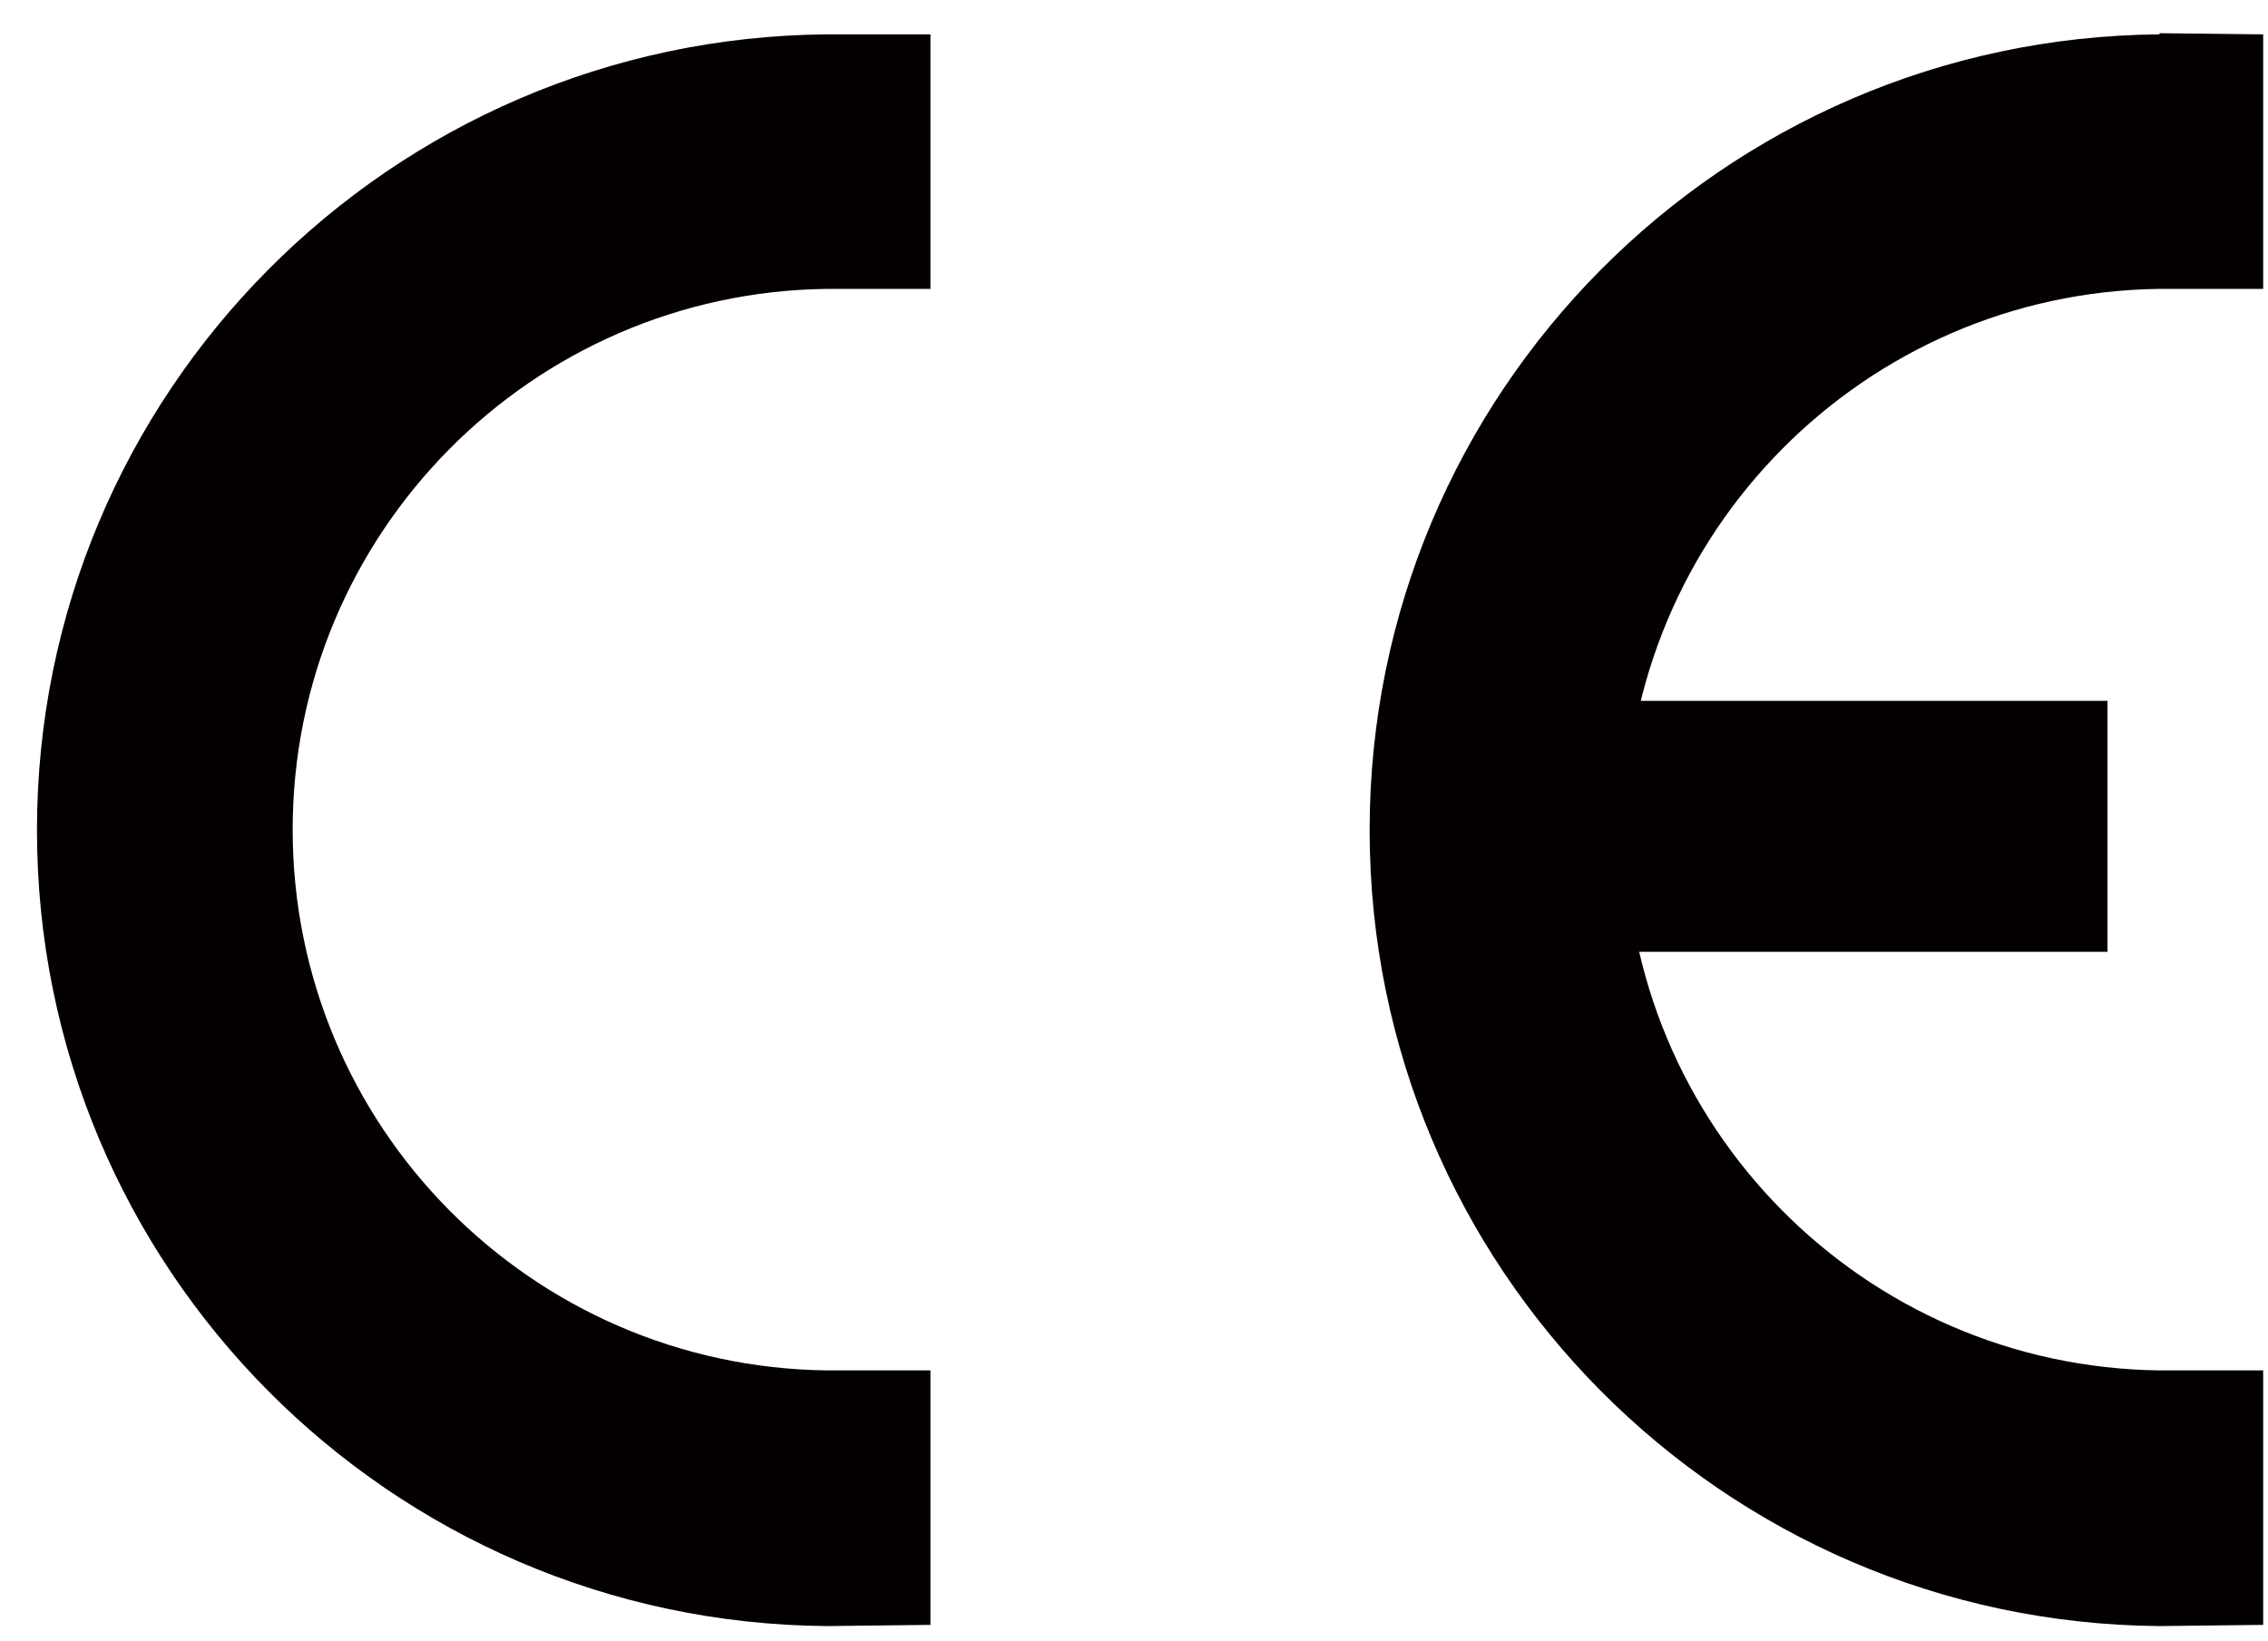 <svg width="47" height="34" viewBox="0 0 47 34" fill="none" xmlns="http://www.w3.org/2000/svg">
<path d="M17.135 0.712C8.088 0.787 0.766 8.146 0.766 17.206C0.766 26.266 8.076 33.626 17.135 33.7L19.282 33.675V28.401H17.135C11.005 28.326 6.065 23.337 6.065 17.194C6.065 11.05 11.017 6.061 17.135 5.987H19.282V0.712" fill="#040000"/>
<path d="M44.752 0.712C35.705 0.787 28.383 8.146 28.383 17.206C28.383 26.266 35.693 33.626 44.752 33.7L46.9 33.675V28.401H44.752C38.622 28.326 33.682 23.337 33.682 17.194C33.682 11.05 38.634 6.061 44.752 5.987H46.9V0.712L44.752 0.688V0.712Z" fill="#040000"/>
<path d="M43.674 14.525H32.914V19.726H43.674V14.525Z" fill="#040000"/>
</svg>

